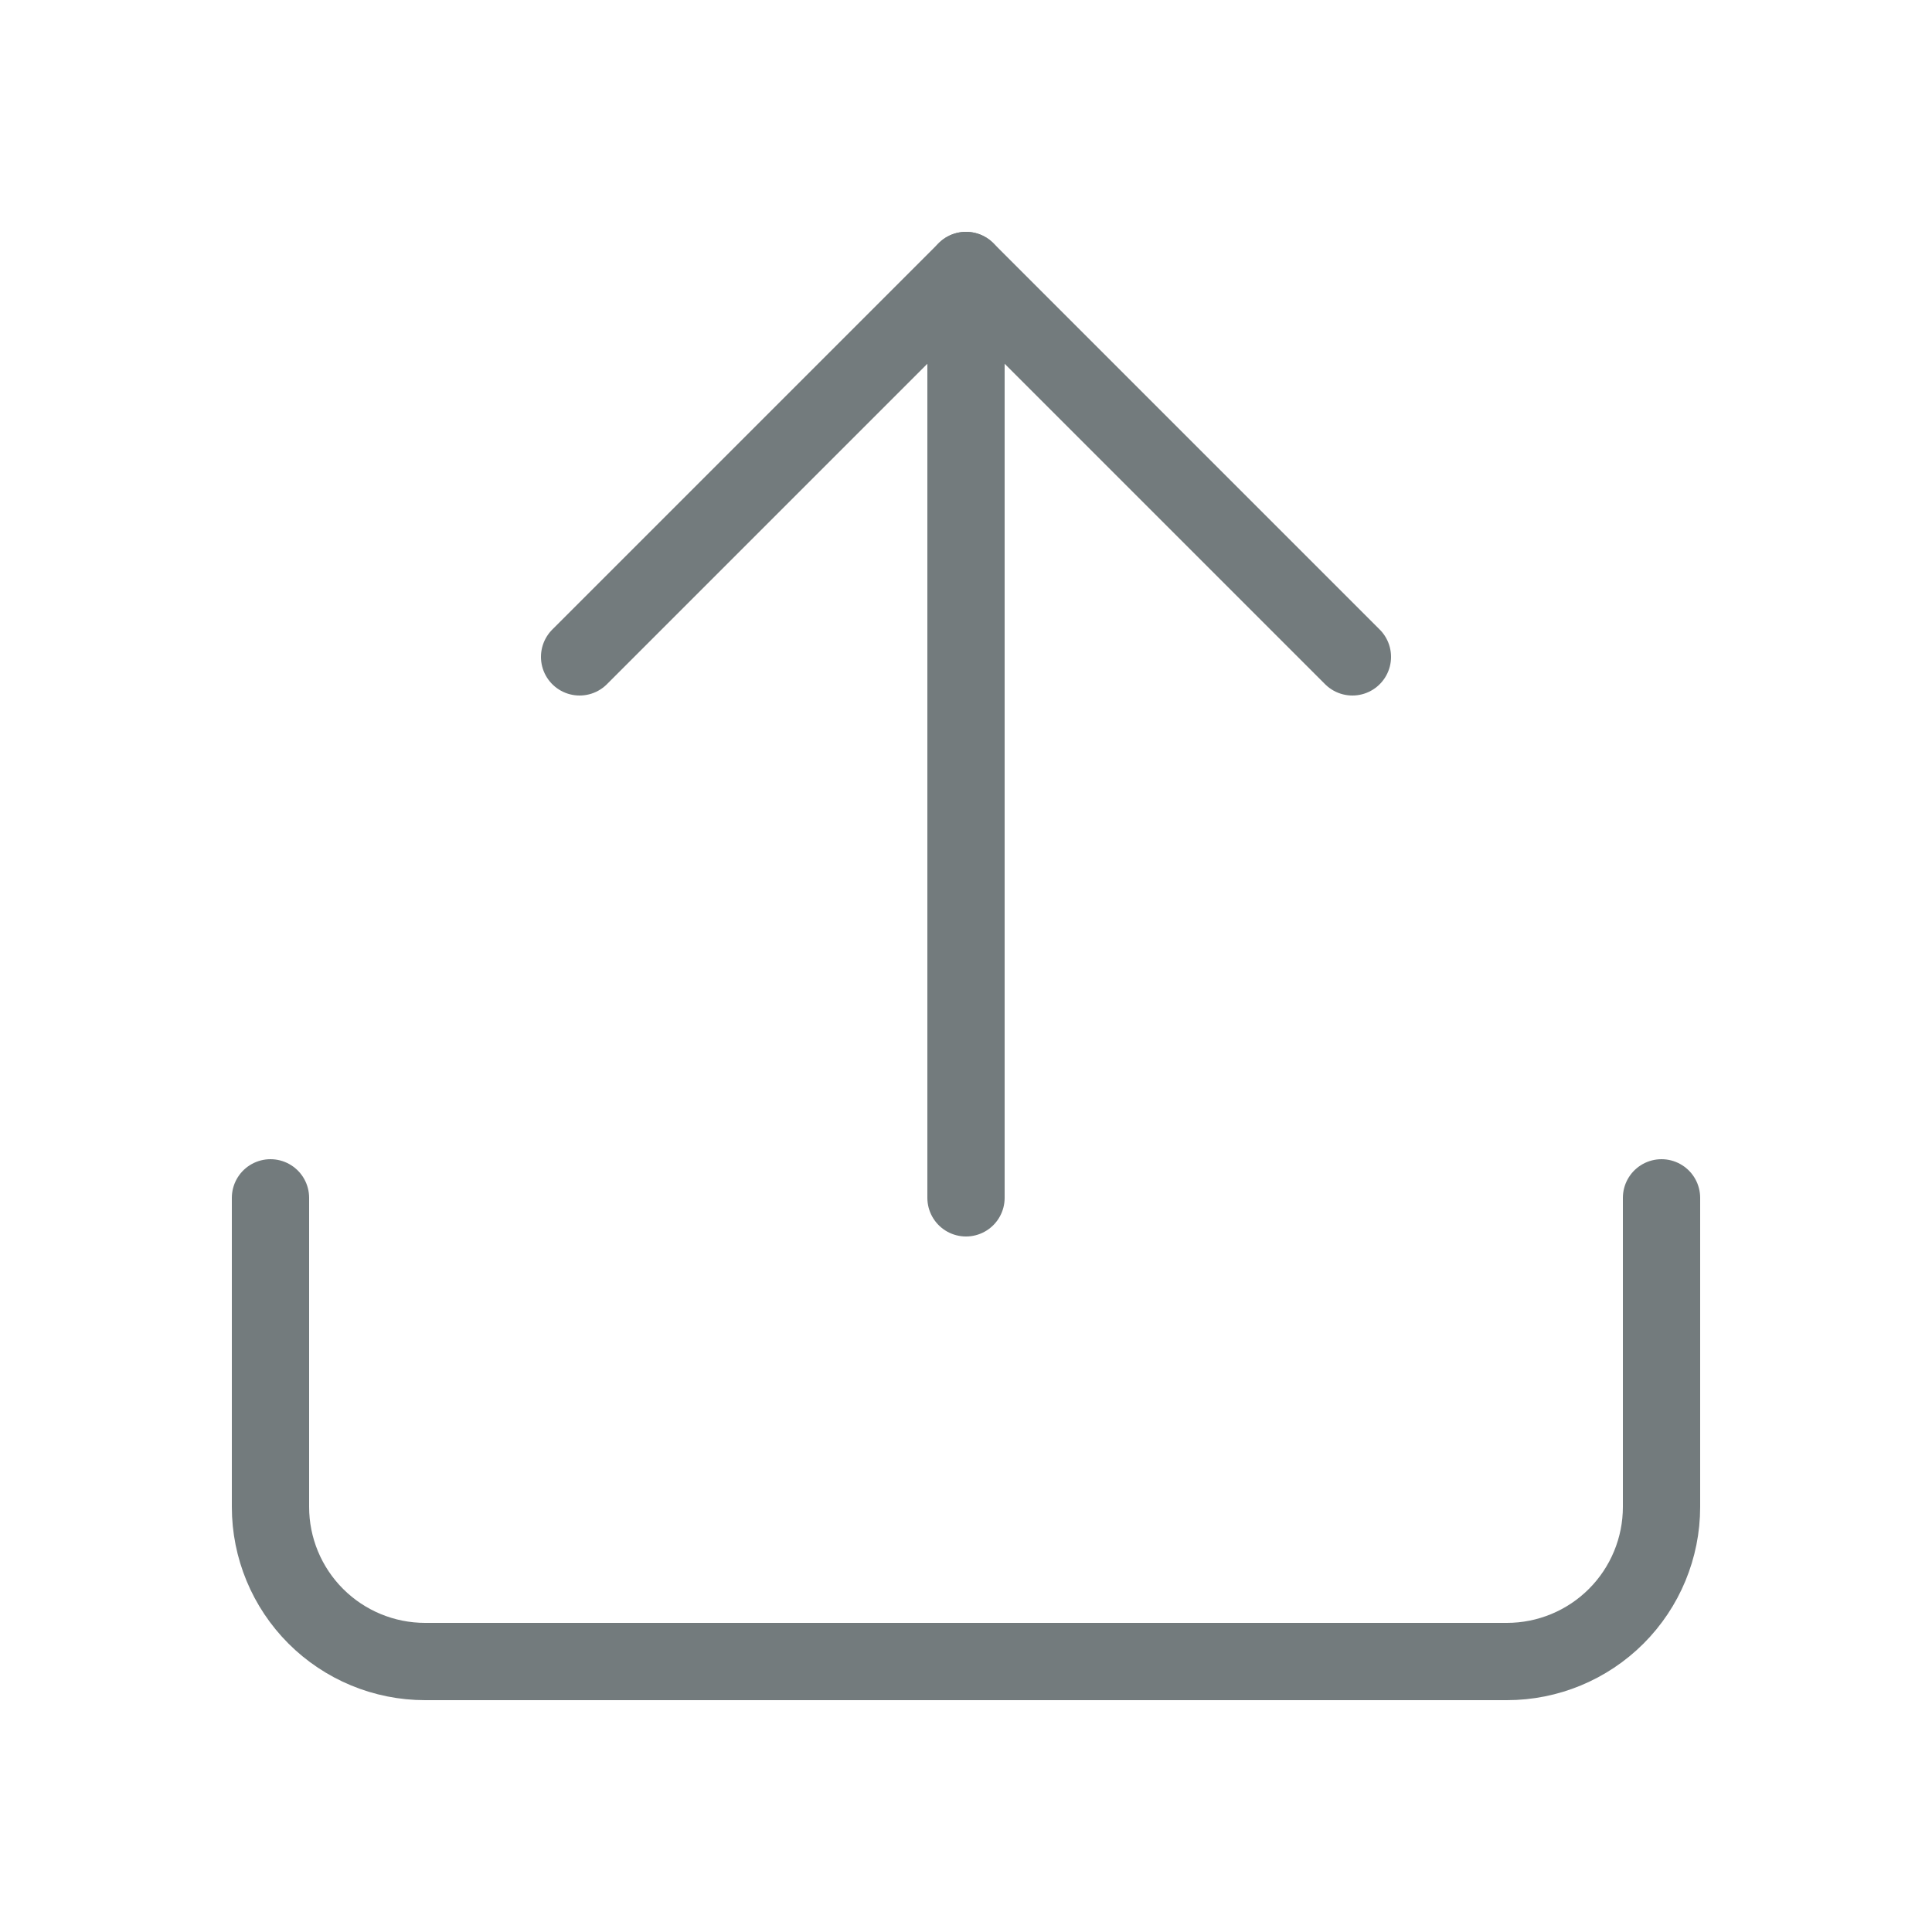 <svg width="25" height="25" viewBox="0 0 25 25" fill="none" xmlns="http://www.w3.org/2000/svg">
<path d="M21.5 15.5V19.5C21.5 20.03 21.289 20.539 20.914 20.914C20.539 21.289 20.03 21.5 19.5 21.5H5.5C4.97 21.5 4.461 21.289 4.086 20.914C3.711 20.539 3.5 20.03 3.5 19.5V15.5" stroke="#737B7D" stroke-linecap="round" stroke-linejoin="round"/>
<path d="M17.5 8.5L12.5 3.5L7.5 8.5" stroke="#737B7D" stroke-linecap="round" stroke-linejoin="round"/>
<path d="M12.5 3.5V15.5" stroke="#737B7D" stroke-linecap="round" stroke-linejoin="round"/>
</svg>

